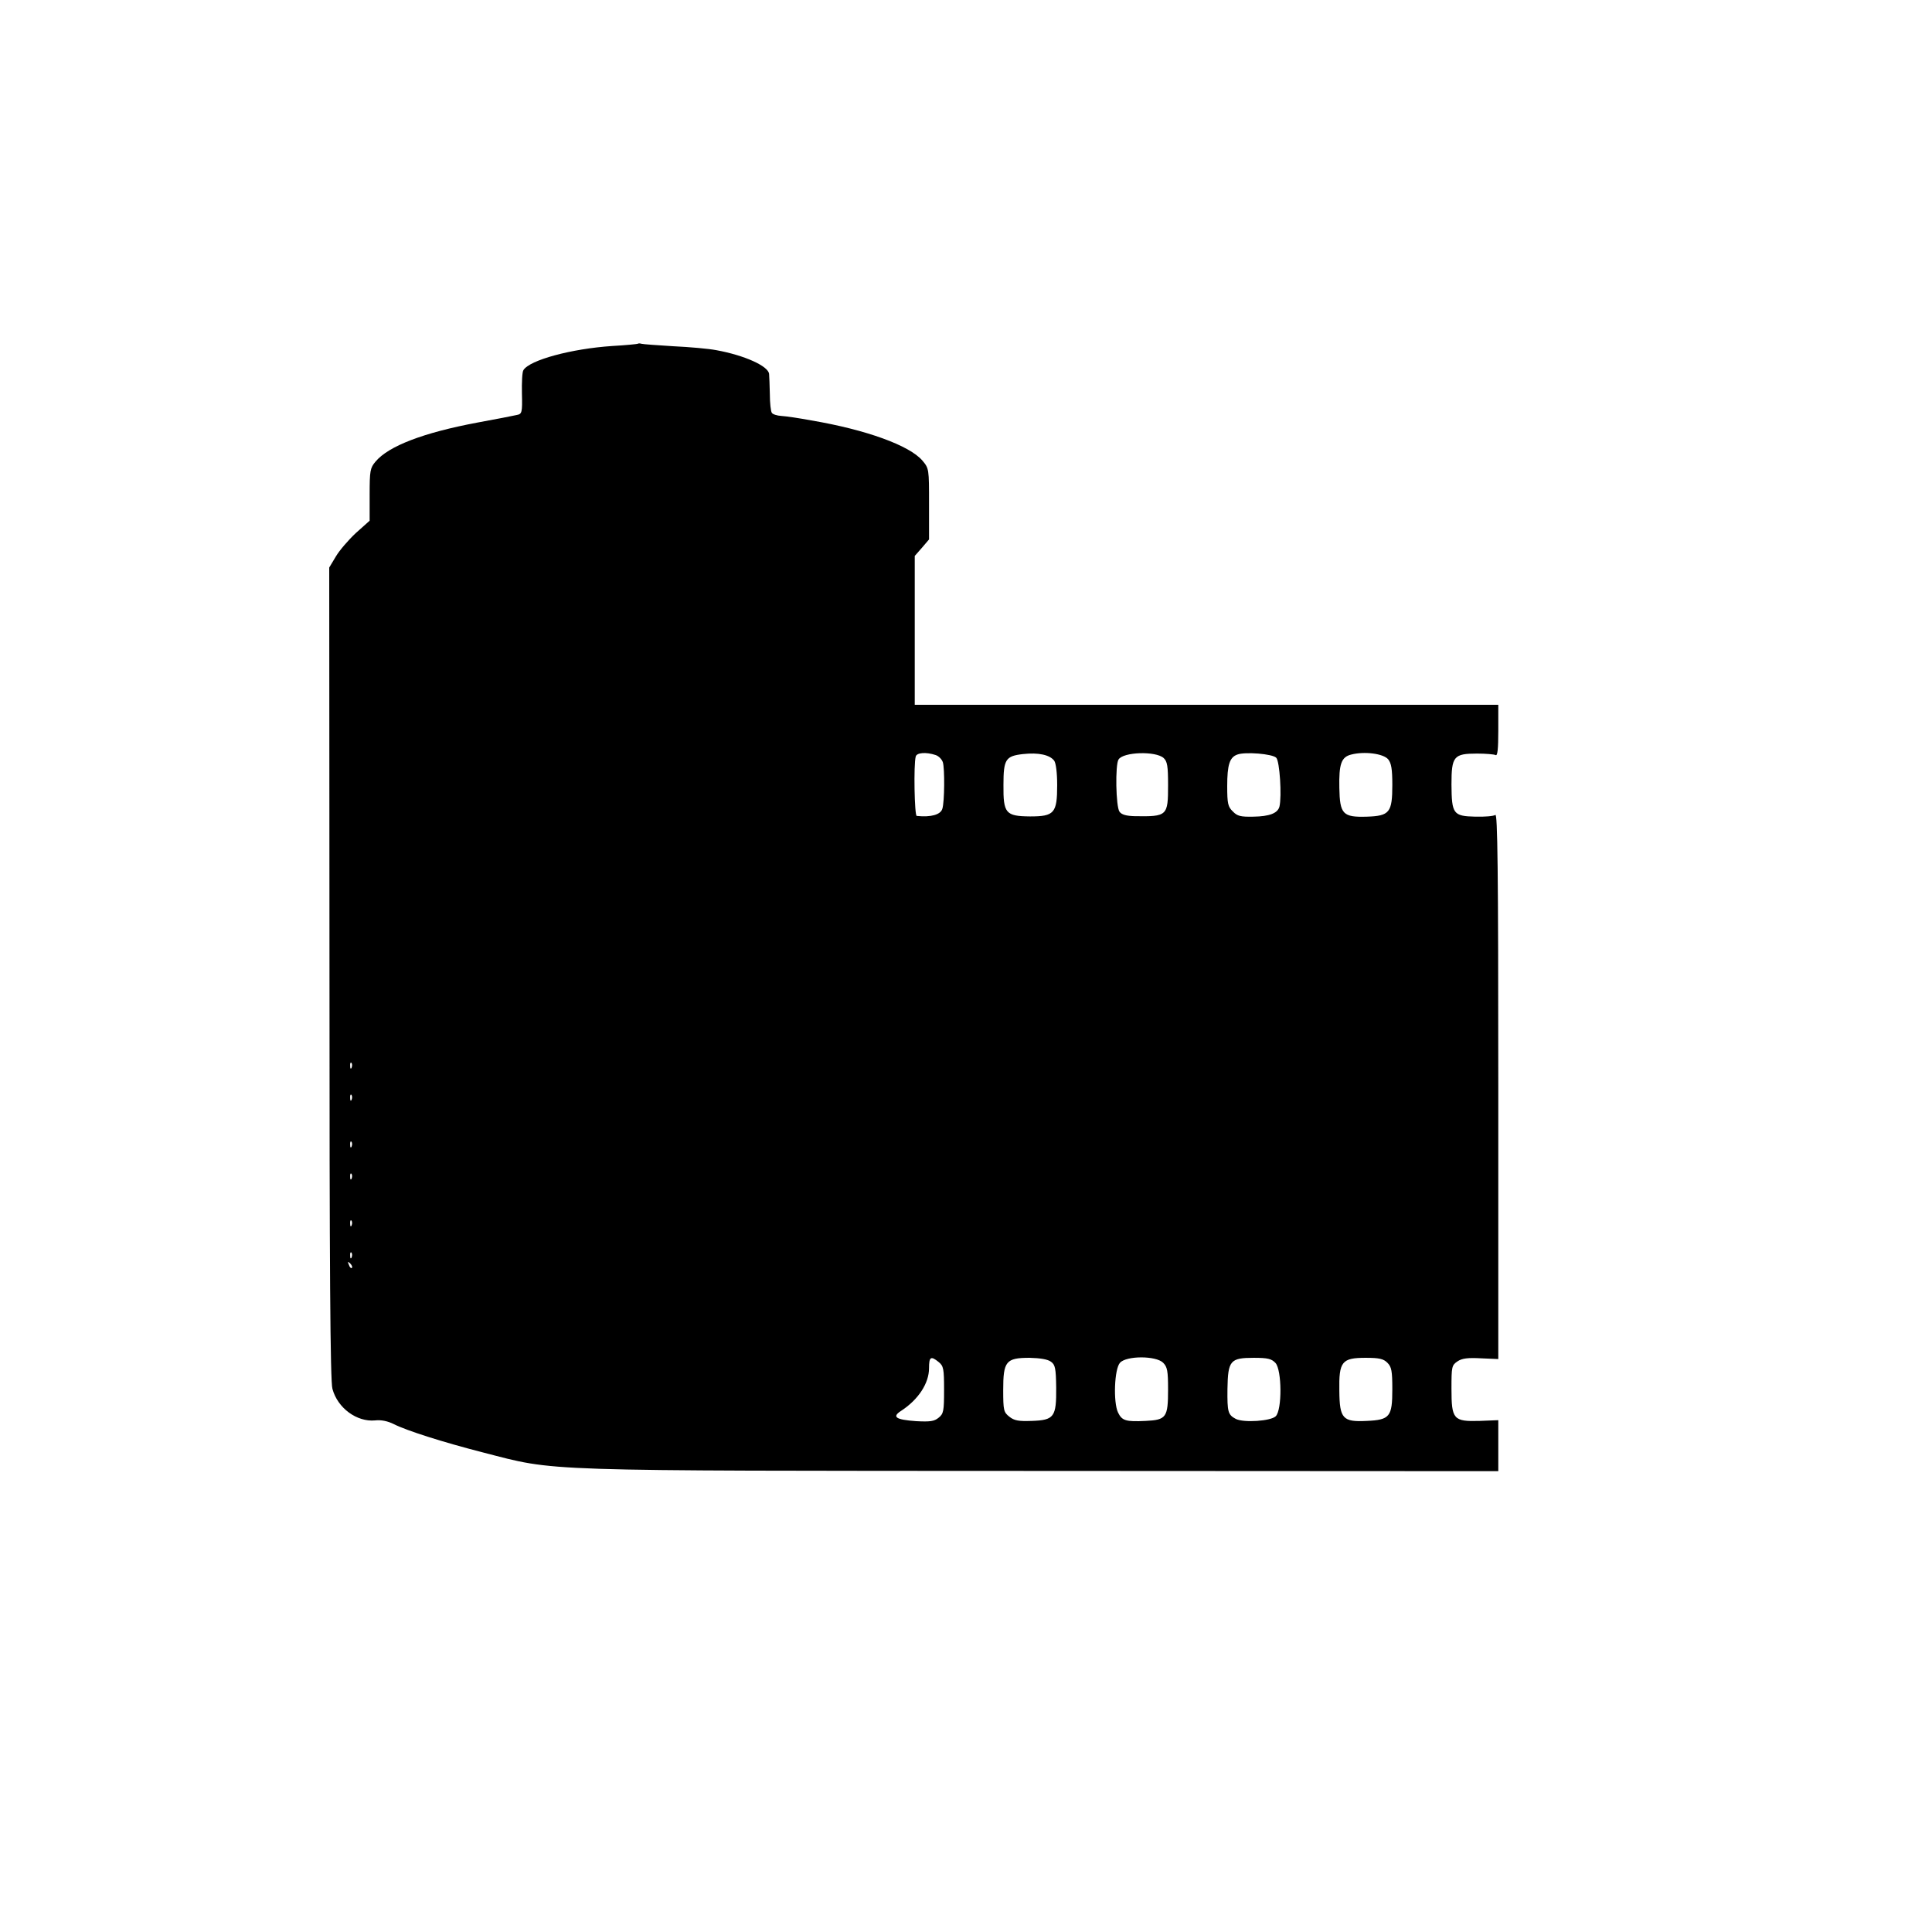 <?xml version="1.0" standalone="no"?>
<!DOCTYPE svg PUBLIC "-//W3C//DTD SVG 20010904//EN"
 "http://www.w3.org/TR/2001/REC-SVG-20010904/DTD/svg10.dtd">
<svg version="1.0" xmlns="http://www.w3.org/2000/svg"
 width="784pt" height="784pt" viewBox="0 0 784 784"
 preserveAspectRatio="xMidYMid meet">
<g transform="translate(0,784) scale(0.1,-0.1)"
fill="#000000" stroke="none">
<path d="M2588 6445 c-1 -1 -48 -6 -103 -9 -166 -11 -336 -57 -361 -98 -5 -7
-7 -50 -6 -95 2 -78 0 -83 -21 -87 -12 -3 -85 -17 -161 -31 -218 -41 -359 -95
-412 -158 -22 -26 -24 -37 -24 -134 l0 -106 -56 -50 c-30 -28 -67 -71 -81 -95
l-27 -45 1 -1646 c0 -1191 3 -1657 12 -1687 21 -78 99 -135 173 -128 25 3 52
-3 76 -15 51 -26 198 -73 362 -115 303 -78 197 -74 2273 -75 l1847 -1 0 103 0
104 -76 -3 c-106 -3 -114 6 -114 131 0 89 1 95 25 111 18 12 42 15 95 12 l70
-3 0 1109 c0 885 -3 1107 -12 1099 -7 -5 -44 -8 -81 -7 -90 2 -96 11 -97 130
0 115 9 126 104 126 35 0 69 -3 75 -6 8 -5 11 25 11 98 l0 106 -1184 0 -1184
0 0 302 0 302 29 33 29 34 0 144 c0 142 0 144 -27 176 -52 61 -227 125 -451
163 -48 9 -102 17 -120 18 -19 1 -37 7 -40 13 -4 5 -8 39 -8 75 -1 36 -2 73
-3 82 -2 32 -99 76 -214 97 -31 6 -110 13 -175 16 -64 4 -122 8 -129 10 -6 2
-13 2 -15 0z m1209 -1669 c12 -4 25 -17 29 -29 8 -25 7 -162 -2 -189 -7 -24
-46 -35 -104 -29 -9 1 -13 208 -4 241 4 16 42 19 81 6z m481 -23 c7 -10 12
-49 12 -99 0 -114 -12 -127 -110 -127 -99 1 -109 12 -108 128 0 104 9 117 79
125 63 7 109 -3 127 -27z m444 11 c15 -14 18 -33 18 -110 0 -125 -3 -128 -135
-126 -35 1 -53 6 -62 18 -15 20 -18 191 -4 212 19 31 151 35 183 6z m457 1
c14 -14 23 -156 13 -198 -7 -27 -40 -40 -106 -41 -51 -1 -65 2 -83 21 -20 19
-23 32 -23 103 0 87 10 117 41 128 31 12 143 3 158 -13z m454 -6 c13 -16 17
-40 17 -104 0 -112 -11 -126 -103 -129 -98 -3 -110 10 -112 117 -2 97 8 125
48 135 54 14 130 4 150 -19z m-4206 -1251 c-3 -8 -6 -5 -6 6 -1 11 2 17 5 13
3 -3 4 -12 1 -19z m0 -130 c-3 -8 -6 -5 -6 6 -1 11 2 17 5 13 3 -3 4 -12 1
-19z m0 -190 c-3 -8 -6 -5 -6 6 -1 11 2 17 5 13 3 -3 4 -12 1 -19z m0 -130
c-3 -8 -6 -5 -6 6 -1 11 2 17 5 13 3 -3 4 -12 1 -19z m0 -190 c-3 -8 -6 -5 -6
6 -1 11 2 17 5 13 3 -3 4 -12 1 -19z m0 -130 c-3 -8 -6 -5 -6 6 -1 11 2 17 5
13 3 -3 4 -12 1 -19z m1 -43 c-3 -3 -9 2 -12 12 -6 14 -5 15 5 6 7 -7 10 -15
7 -18z m2381 -382 c20 -16 22 -28 22 -113 0 -86 -2 -97 -22 -113 -18 -15 -35
-17 -92 -14 -82 6 -99 17 -60 42 69 45 113 111 113 173 0 46 7 51 39 25z m456
1 c17 -12 20 -27 21 -105 1 -119 -8 -132 -99 -135 -53 -2 -71 1 -91 17 -23 18
-25 26 -25 108 0 117 11 131 107 131 43 -1 74 -6 87 -16z m455 -4 c17 -17 20
-33 20 -108 0 -114 -7 -124 -91 -128 -81 -4 -96 1 -112 34 -20 42 -15 177 8
202 26 29 146 29 175 0z m456 -1 c26 -29 27 -190 1 -216 -20 -20 -130 -27
-162 -11 -32 17 -35 28 -34 122 2 115 11 126 107 126 57 0 72 -4 88 -21z m454
1 c17 -17 20 -33 20 -108 0 -111 -10 -124 -104 -128 -97 -5 -110 9 -111 122
-2 119 10 134 107 134 55 0 72 -4 88 -20z"/>
</g>
</svg>
